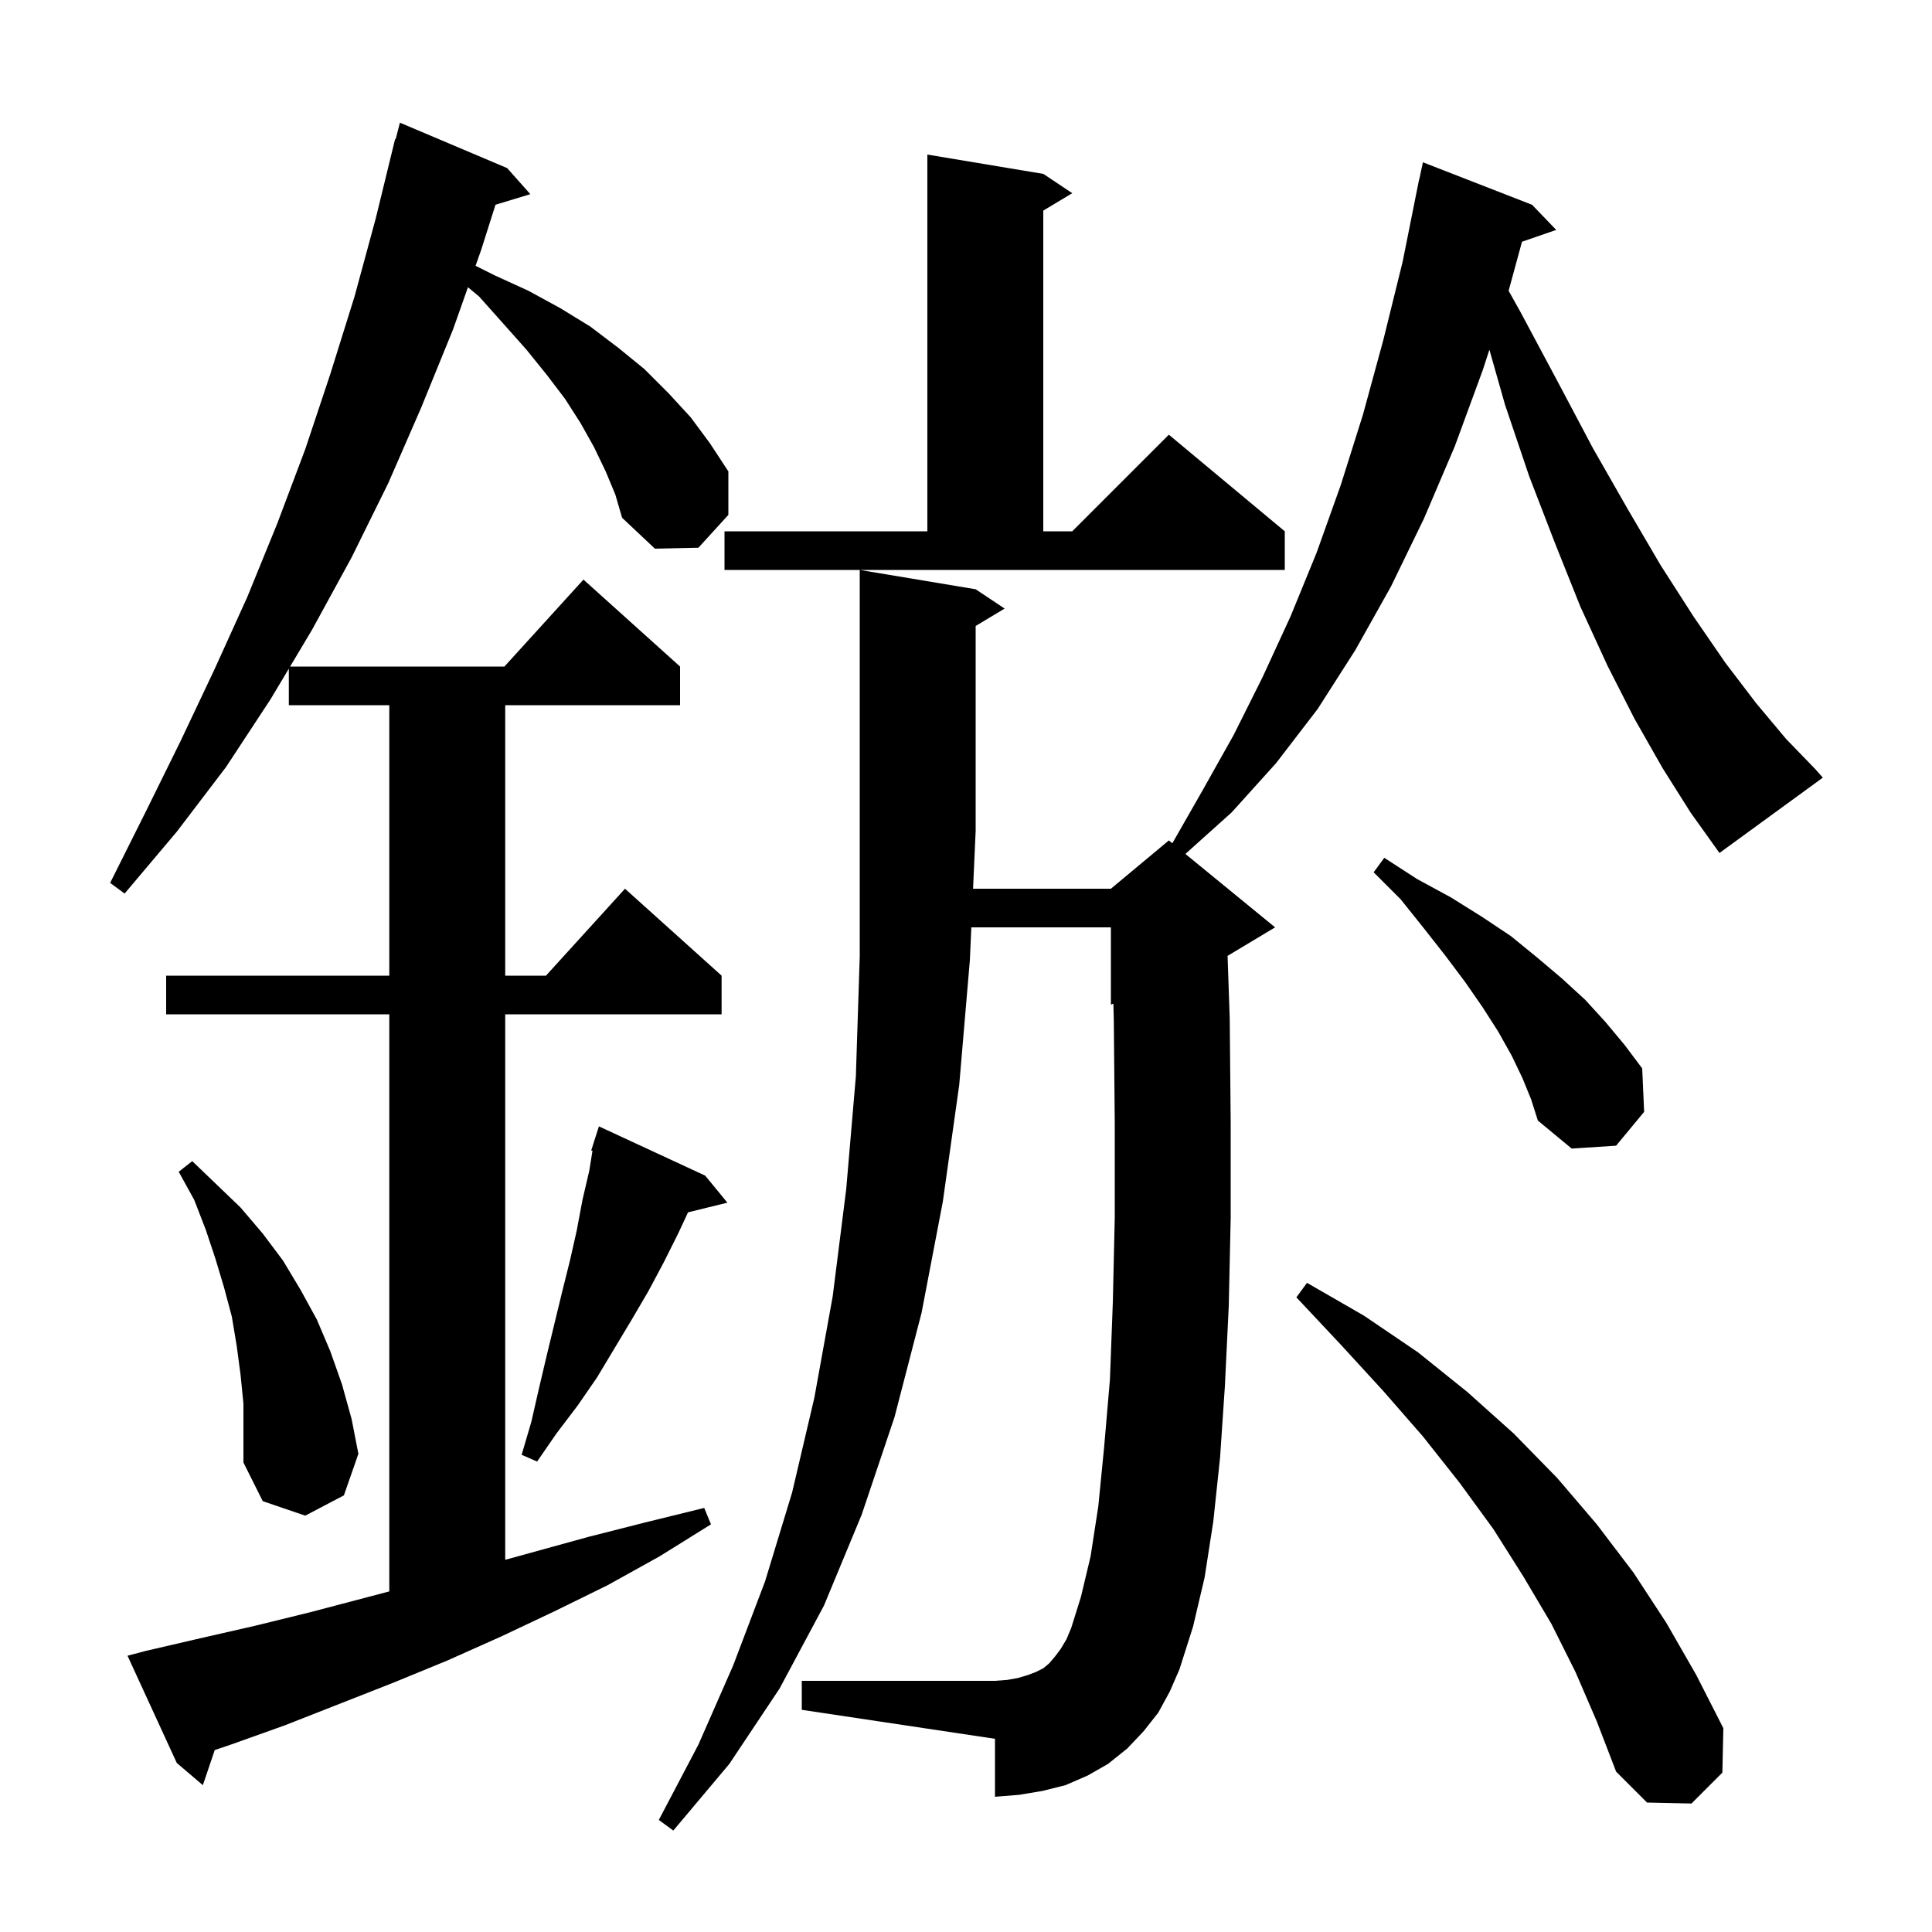 <svg xmlns="http://www.w3.org/2000/svg" xmlns:xlink="http://www.w3.org/1999/xlink" version="1.1" baseProfile="full" viewBox="0 0 200 200" width="200" height="200"><g fill="currentColor"><path d="M 172.1 79.5 L 169.2 74.4 L 166.4 68.9 L 163.6 62.8 L 161.0 56.3 L 158.3 49.3 L 155.8 41.9 L 154.182 36.203 L 153.5 38.3 L 150.6 46.2 L 147.4 53.7 L 144.0 60.7 L 140.3 67.3 L 136.4 73.4 L 132.1 79.0 L 127.5 84.1 L 122.711 88.4 L 132.0 96.0 L 127.078 98.953 L 127.3 105.4 L 127.4 116.2 L 127.4 126.1 L 127.2 135.2 L 126.8 143.5 L 126.3 150.9 L 125.6 157.5 L 124.7 163.3 L 123.5 168.4 L 122.1 172.8 L 121.1 175.1 L 119.9 177.3 L 118.4 179.2 L 116.7 181.0 L 114.7 182.6 L 112.6 183.8 L 110.3 184.8 L 107.9 185.4 L 105.5 185.8 L 103.0 186.0 L 103.0 180.0 L 83.0 177.0 L 83.0 174.0 L 103.0 174.0 L 104.3 173.9 L 105.4 173.7 L 106.4 173.4 L 107.2 173.1 L 108.0 172.7 L 108.6 172.2 L 109.2 171.5 L 109.8 170.7 L 110.4 169.7 L 110.9 168.5 L 111.9 165.3 L 112.9 161.1 L 113.7 155.9 L 114.3 149.8 L 114.9 142.8 L 115.2 134.8 L 115.4 126.0 L 115.4 116.3 L 115.3 105.6 L 115.255 103.894 L 115.0 104.0 L 115.0 96.0 L 100.552 96.0 L 100.4 99.4 L 99.3 112.3 L 97.6 124.4 L 95.4 135.9 L 92.6 146.7 L 89.2 156.8 L 85.3 166.2 L 80.7 174.8 L 75.5 182.6 L 69.7 189.5 L 68.2 188.4 L 72.3 180.6 L 75.9 172.4 L 79.2 163.7 L 82.0 154.5 L 84.3 144.7 L 86.2 134.2 L 87.6 123.1 L 88.6 111.4 L 89.0 99.0 L 89.0 59.0 L 101.0 61.0 L 104.0 63.0 L 101.0 64.8 L 101.0 86.0 L 100.731 92.0 L 115.0 92.0 L 121.0 87.0 L 121.36 87.295 L 124.5 81.8 L 127.7 76.1 L 130.7 70.1 L 133.6 63.8 L 136.3 57.2 L 138.8 50.2 L 141.1 42.9 L 143.2 35.2 L 145.2 27.1 L 146.9 18.6 L 146.914 18.603 L 147.3 16.8 L 158.6 21.2 L 161.1 23.8 L 157.557 25.024 L 156.2 30.0 L 156.169 30.096 L 157.4 32.3 L 161.3 39.6 L 164.9 46.4 L 168.5 52.7 L 171.9 58.5 L 175.3 63.8 L 178.6 68.6 L 181.8 72.8 L 184.9 76.5 L 187.9 79.6 L 188.7 80.5 L 178.0 88.3 L 175.0 84.1 Z M 163.1 173.1 L 160.6 168.1 L 157.7 163.2 L 154.6 158.3 L 151.1 153.5 L 147.3 148.7 L 143.2 144.0 L 138.8 139.2 L 134.2 134.3 L 135.3 132.8 L 141.2 136.2 L 146.8 140.0 L 151.9 144.1 L 156.7 148.4 L 161.2 153.0 L 165.3 157.8 L 169.1 162.8 L 172.5 168.0 L 175.6 173.4 L 178.4 178.9 L 178.3 183.5 L 175.1 186.7 L 170.5 186.6 L 167.3 183.4 L 165.3 178.2 Z M 62.7 48.8 L 61.5 46.3 L 60.1 43.8 L 58.5 41.3 L 56.6 38.8 L 54.5 36.2 L 52.1 33.5 L 49.6 30.7 L 48.443 29.736 L 46.9 34.1 L 43.6 42.2 L 40.2 50.0 L 36.4 57.7 L 32.3 65.2 L 30.031 69.0 L 52.218 69.0 L 60.4 60.0 L 70.4 69.0 L 70.4 73.0 L 52.3 73.0 L 52.3 101.0 L 56.518 101.0 L 64.7 92.0 L 74.7 101.0 L 74.7 105.0 L 52.3 105.0 L 52.3 161.472 L 60.9 159.1 L 66.8 157.6 L 72.9 156.1 L 73.6 157.8 L 68.3 161.1 L 62.9 164.1 L 57.4 166.8 L 51.9 169.4 L 46.3 171.9 L 40.7 174.2 L 29.5 178.6 L 23.9 180.6 L 22.229 181.167 L 21.0 184.8 L 18.3 182.5 L 13.2 171.4 L 15.1 170.9 L 20.7 169.6 L 26.4 168.3 L 32.1 166.9 L 40.3 164.742 L 40.3 105.0 L 17.2 105.0 L 17.2 101.0 L 40.3 101.0 L 40.3 73.0 L 29.9 73.0 L 29.9 69.219 L 28.0 72.4 L 23.4 79.4 L 18.3 86.1 L 12.9 92.5 L 11.4 91.4 L 15.1 84.0 L 18.7 76.7 L 22.2 69.3 L 25.6 61.8 L 28.7 54.2 L 31.6 46.5 L 34.2 38.7 L 36.7 30.7 L 38.9 22.6 L 40.9 14.4 L 40.956 14.414 L 41.4 12.7 L 52.5 17.4 L 54.9 20.1 L 51.295 21.194 L 49.8 25.9 L 49.229 27.515 L 51.2 28.5 L 54.7 30.1 L 58.0 31.9 L 61.1 33.8 L 64.0 36.0 L 66.7 38.2 L 69.2 40.7 L 71.5 43.2 L 73.5 45.9 L 75.4 48.8 L 75.4 53.3 L 72.3 56.7 L 67.8 56.8 L 64.4 53.6 L 63.7 51.2 Z M 24.9 142.3 L 24.5 139.3 L 24.0 136.3 L 23.2 133.3 L 22.3 130.3 L 21.3 127.3 L 20.1 124.2 L 18.5 121.3 L 19.9 120.2 L 24.9 125.0 L 27.2 127.7 L 29.3 130.5 L 31.1 133.5 L 32.8 136.6 L 34.2 139.9 L 35.4 143.3 L 36.4 146.9 L 37.1 150.5 L 35.6 154.8 L 31.6 156.9 L 27.2 155.4 L 25.2 151.4 L 25.2 145.3 Z M 73.0 121.7 L 75.3 124.5 L 71.226 125.501 L 70.2 127.7 L 68.7 130.7 L 67.1 133.7 L 65.4 136.6 L 61.8 142.6 L 59.8 145.5 L 57.6 148.4 L 55.6 151.3 L 54.0 150.6 L 55.0 147.2 L 55.8 143.7 L 56.6 140.3 L 58.2 133.7 L 59.0 130.5 L 59.7 127.4 L 60.3 124.2 L 61.0 121.2 L 61.334 119.13 L 61.2 119.1 L 61.48 118.226 L 61.5 118.1 L 61.518 118.106 L 62.0 116.6 Z M 157.6 111.6 L 156.5 109.3 L 155.1 106.8 L 153.5 104.3 L 151.7 101.7 L 149.6 98.9 L 147.4 96.1 L 145.0 93.1 L 142.2 90.3 L 143.3 88.8 L 146.7 91.0 L 150.2 92.9 L 153.4 94.9 L 156.4 96.9 L 159.1 99.1 L 161.7 101.3 L 164.1 103.5 L 166.2 105.8 L 168.2 108.2 L 170.0 110.6 L 170.2 115.1 L 167.3 118.6 L 162.7 118.9 L 159.2 116.0 L 158.5 113.8 Z M 75.0 55.0 L 96.0 55.0 L 96.0 16.0 L 108.0 18.0 L 111.0 20.0 L 108.0 21.8 L 108.0 55.0 L 111.0 55.0 L 121.0 45.0 L 133.0 55.0 L 133.0 59.0 L 75.0 59.0 Z "/></g></svg>